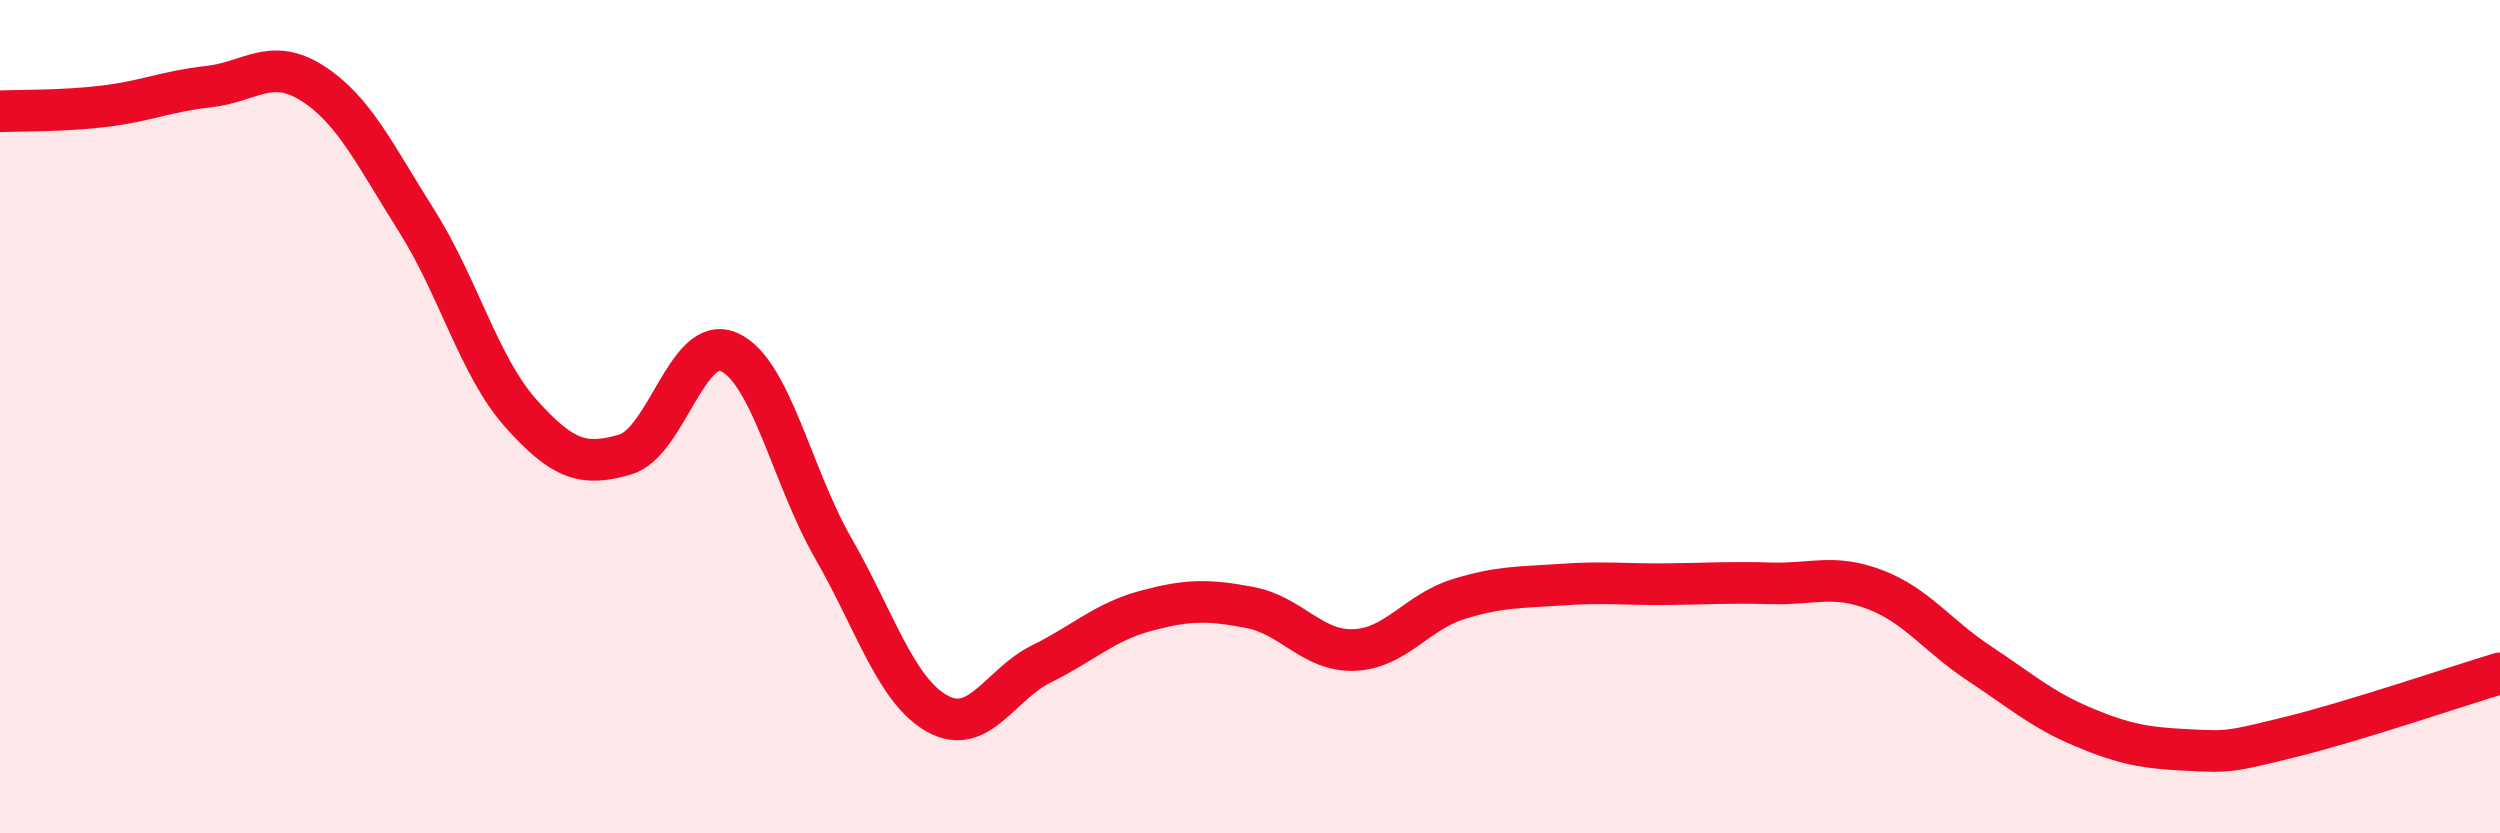 
    <svg width="60" height="20" viewBox="0 0 60 20" xmlns="http://www.w3.org/2000/svg">
      <path
        d="M 0,2.67 C 0.5,2.65 1.5,2.67 2.5,2.55 C 3.5,2.43 4,2.19 5,2.08 C 6,1.97 6.5,1.36 7.5,2 C 8.5,2.64 9,3.72 10,5.3 C 11,6.88 11.5,8.8 12.5,9.92 C 13.5,11.04 14,11.2 15,10.91 C 16,10.62 16.5,8 17.5,8.45 C 18.5,8.9 19,11.42 20,13.16 C 21,14.9 21.5,16.58 22.5,17.13 C 23.5,17.68 24,16.42 25,15.93 C 26,15.44 26.5,14.93 27.5,14.66 C 28.5,14.39 29,14.39 30,14.58 C 31,14.77 31.5,15.64 32.5,15.6 C 33.5,15.56 34,14.69 35,14.38 C 36,14.07 36.5,14.1 37.5,14.03 C 38.5,13.96 39,14.03 40,14.02 C 41,14.01 41.5,13.97 42.5,14 C 43.5,14.03 44,13.77 45,14.15 C 46,14.53 46.5,15.26 47.5,15.92 C 48.5,16.58 49,17.03 50,17.45 C 51,17.87 51.5,17.95 52.5,18 C 53.5,18.05 53.5,18.05 55,17.68 C 56.5,17.31 59,16.46 60,16.16L60 20L0 20Z"
        fill="#EB0A25"
        opacity="0.1"
        stroke-linecap="round"
        stroke-linejoin="round"
      />
      <path
        d="M 0,2.67 C 0.5,2.65 1.5,2.67 2.5,2.55 C 3.5,2.43 4,2.19 5,2.08 C 6,1.97 6.5,1.36 7.5,2 C 8.5,2.64 9,3.72 10,5.3 C 11,6.88 11.5,8.8 12.5,9.92 C 13.5,11.04 14,11.2 15,10.91 C 16,10.62 16.5,8 17.5,8.45 C 18.5,8.9 19,11.42 20,13.16 C 21,14.9 21.5,16.58 22.5,17.13 C 23.5,17.68 24,16.42 25,15.93 C 26,15.44 26.5,14.93 27.5,14.66 C 28.5,14.39 29,14.39 30,14.58 C 31,14.77 31.5,15.64 32.5,15.6 C 33.5,15.56 34,14.69 35,14.38 C 36,14.07 36.5,14.1 37.5,14.03 C 38.5,13.96 39,14.03 40,14.02 C 41,14.01 41.5,13.97 42.5,14 C 43.5,14.03 44,13.77 45,14.15 C 46,14.53 46.5,15.26 47.5,15.92 C 48.5,16.58 49,17.03 50,17.45 C 51,17.87 51.5,17.95 52.5,18 C 53.5,18.05 53.5,18.05 55,17.68 C 56.5,17.31 59,16.46 60,16.16"
        stroke="#EB0A25"
        stroke-width="1"
        fill="none"
        stroke-linecap="round"
        stroke-linejoin="round"
      />
    </svg>
  